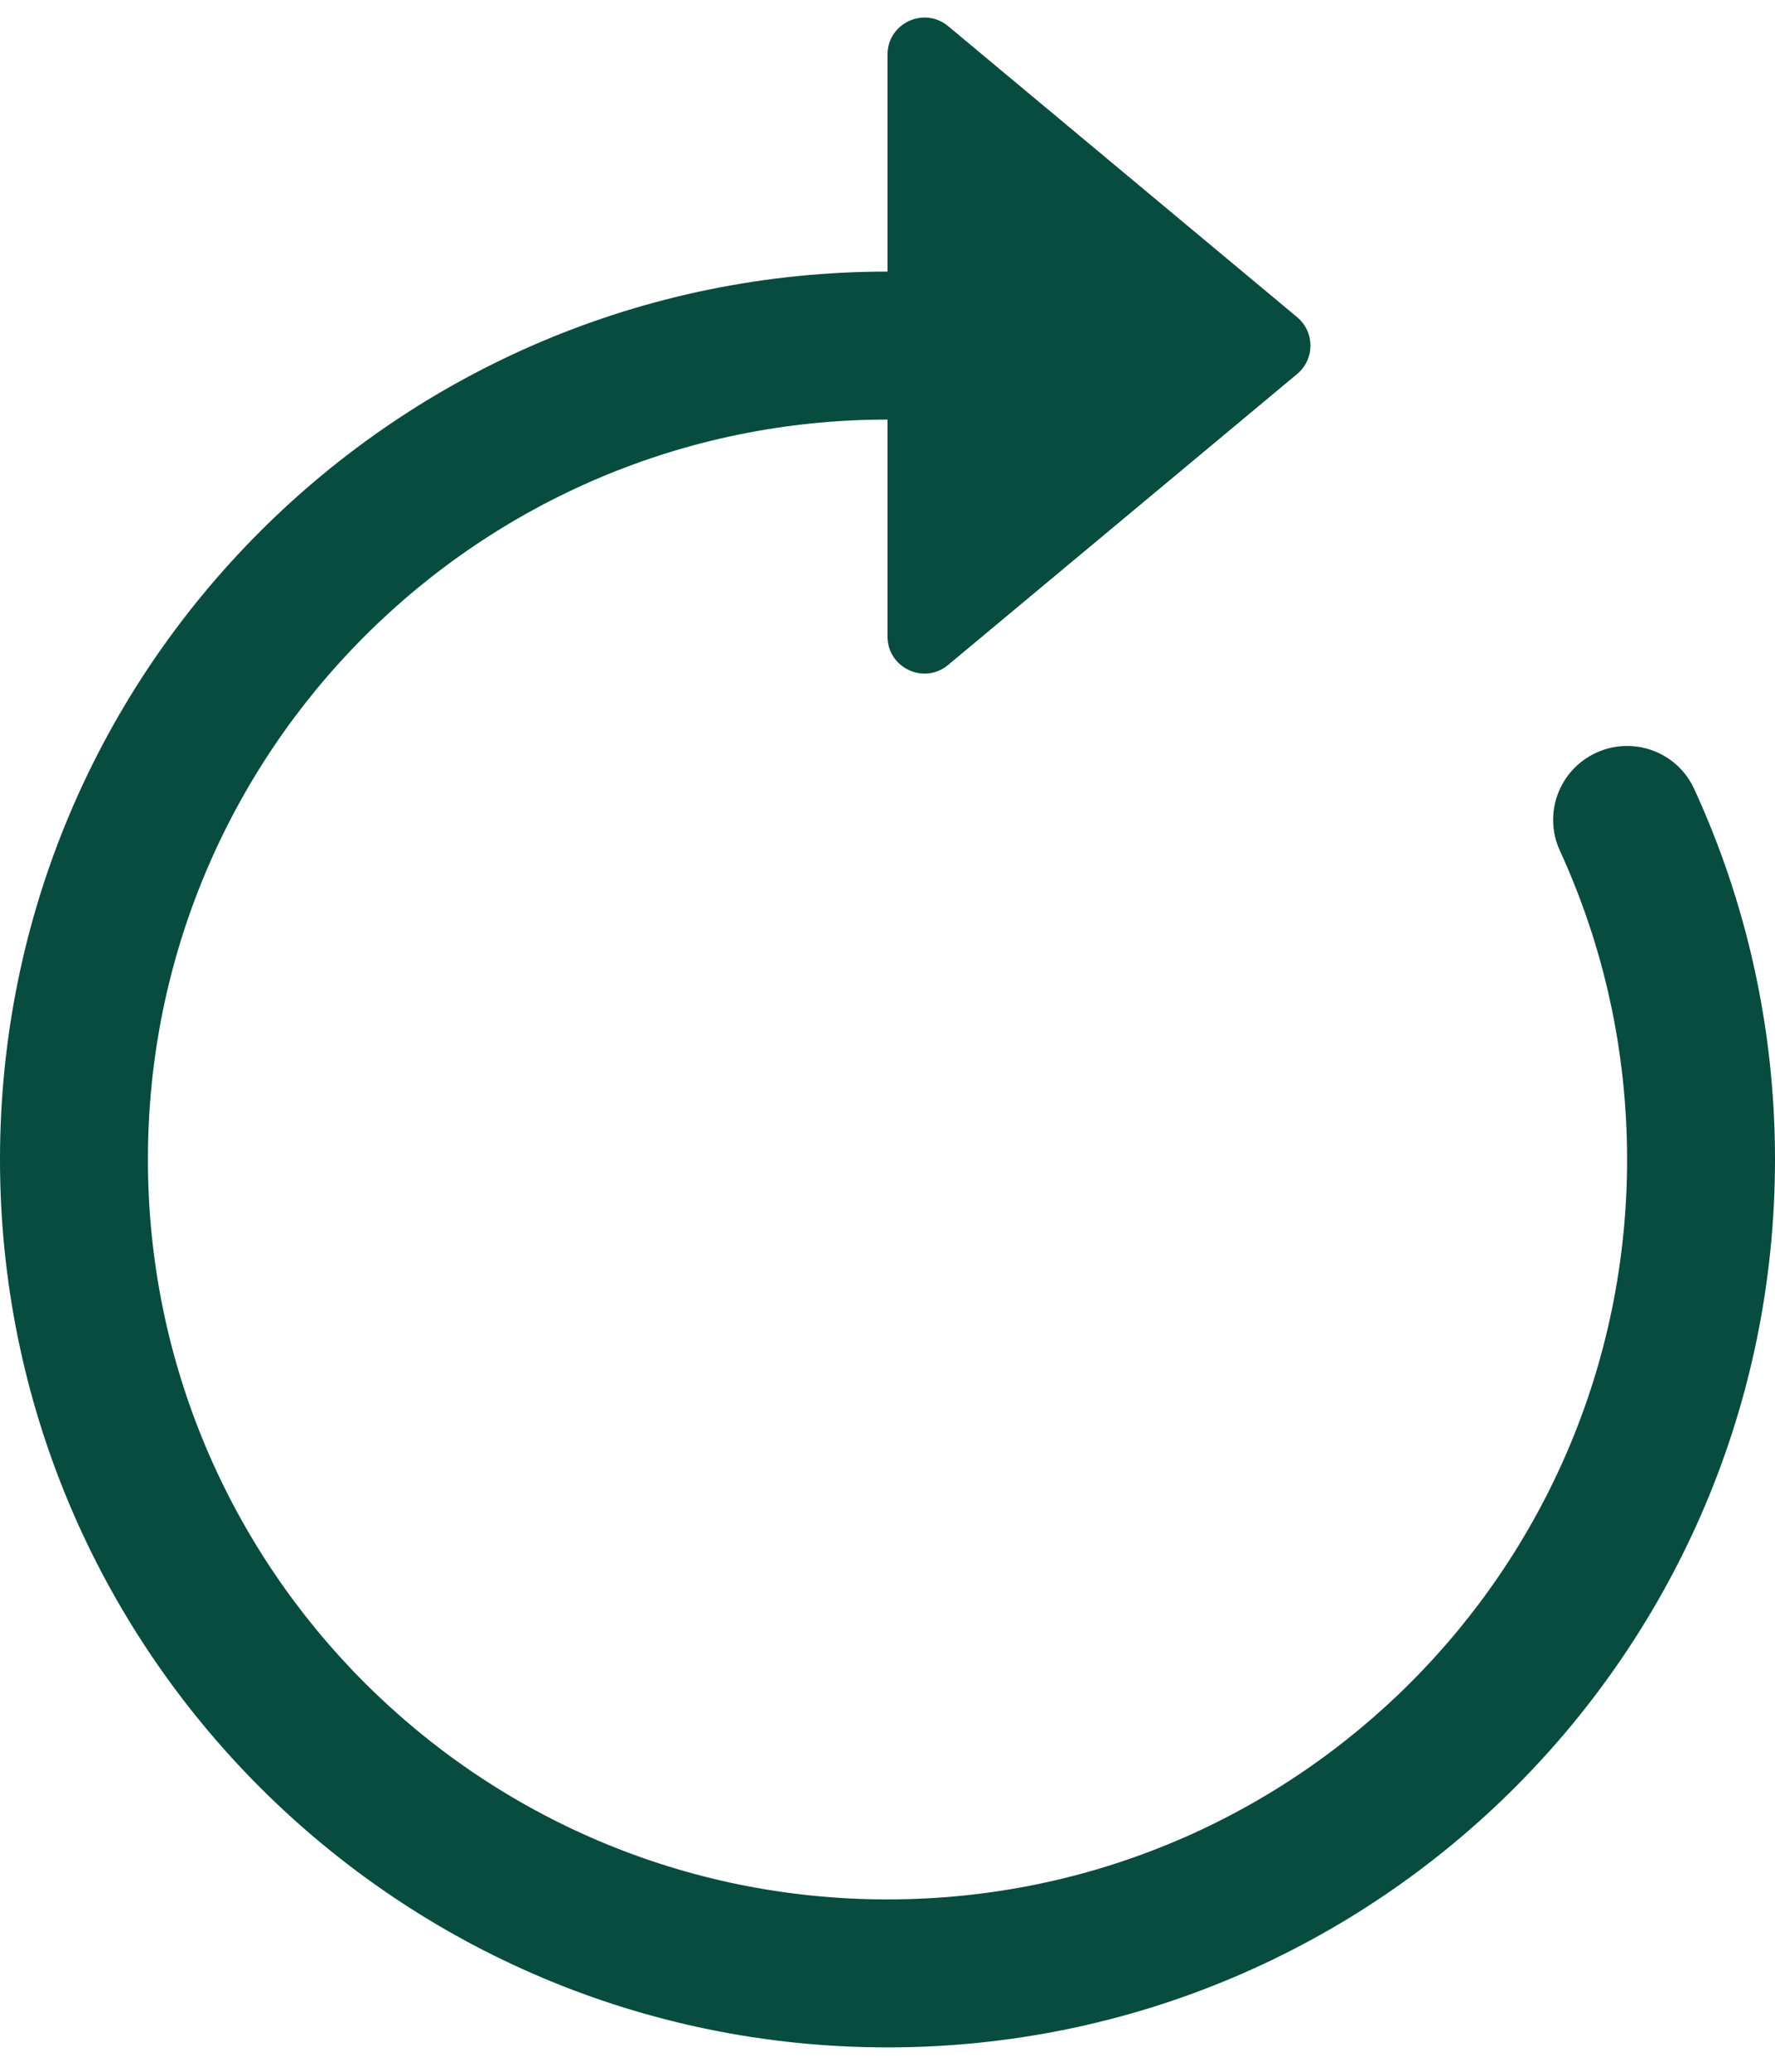<svg width="18" height="21" viewBox="0 0 18 21" fill="none" xmlns="http://www.w3.org/2000/svg">
<path fill-rule="evenodd" clip-rule="evenodd" d="M9 4.253C4.858 4.253 1.5 7.611 1.5 11.753C1.5 15.895 4.858 19.253 9 19.253C13.142 19.253 16.5 15.895 16.5 11.753C16.5 10.635 16.256 9.576 15.819 8.624C15.646 8.248 15.81 7.803 16.187 7.63C16.563 7.457 17.009 7.621 17.181 7.998C17.707 9.142 18 10.414 18 11.753C18 16.723 13.971 20.753 9 20.753C4.029 20.753 0 16.723 0 11.753C0 6.782 4.029 2.753 9 2.753V4.253Z" fill="#074C3E"/>
<path d="M9 6.452V0.553C9 0.236 9.371 0.062 9.615 0.265L13.154 3.215C13.334 3.365 13.334 3.641 13.154 3.791L9.615 6.74C9.371 6.944 9 6.77 9 6.452Z" fill="#074C3E"/>
</svg>
